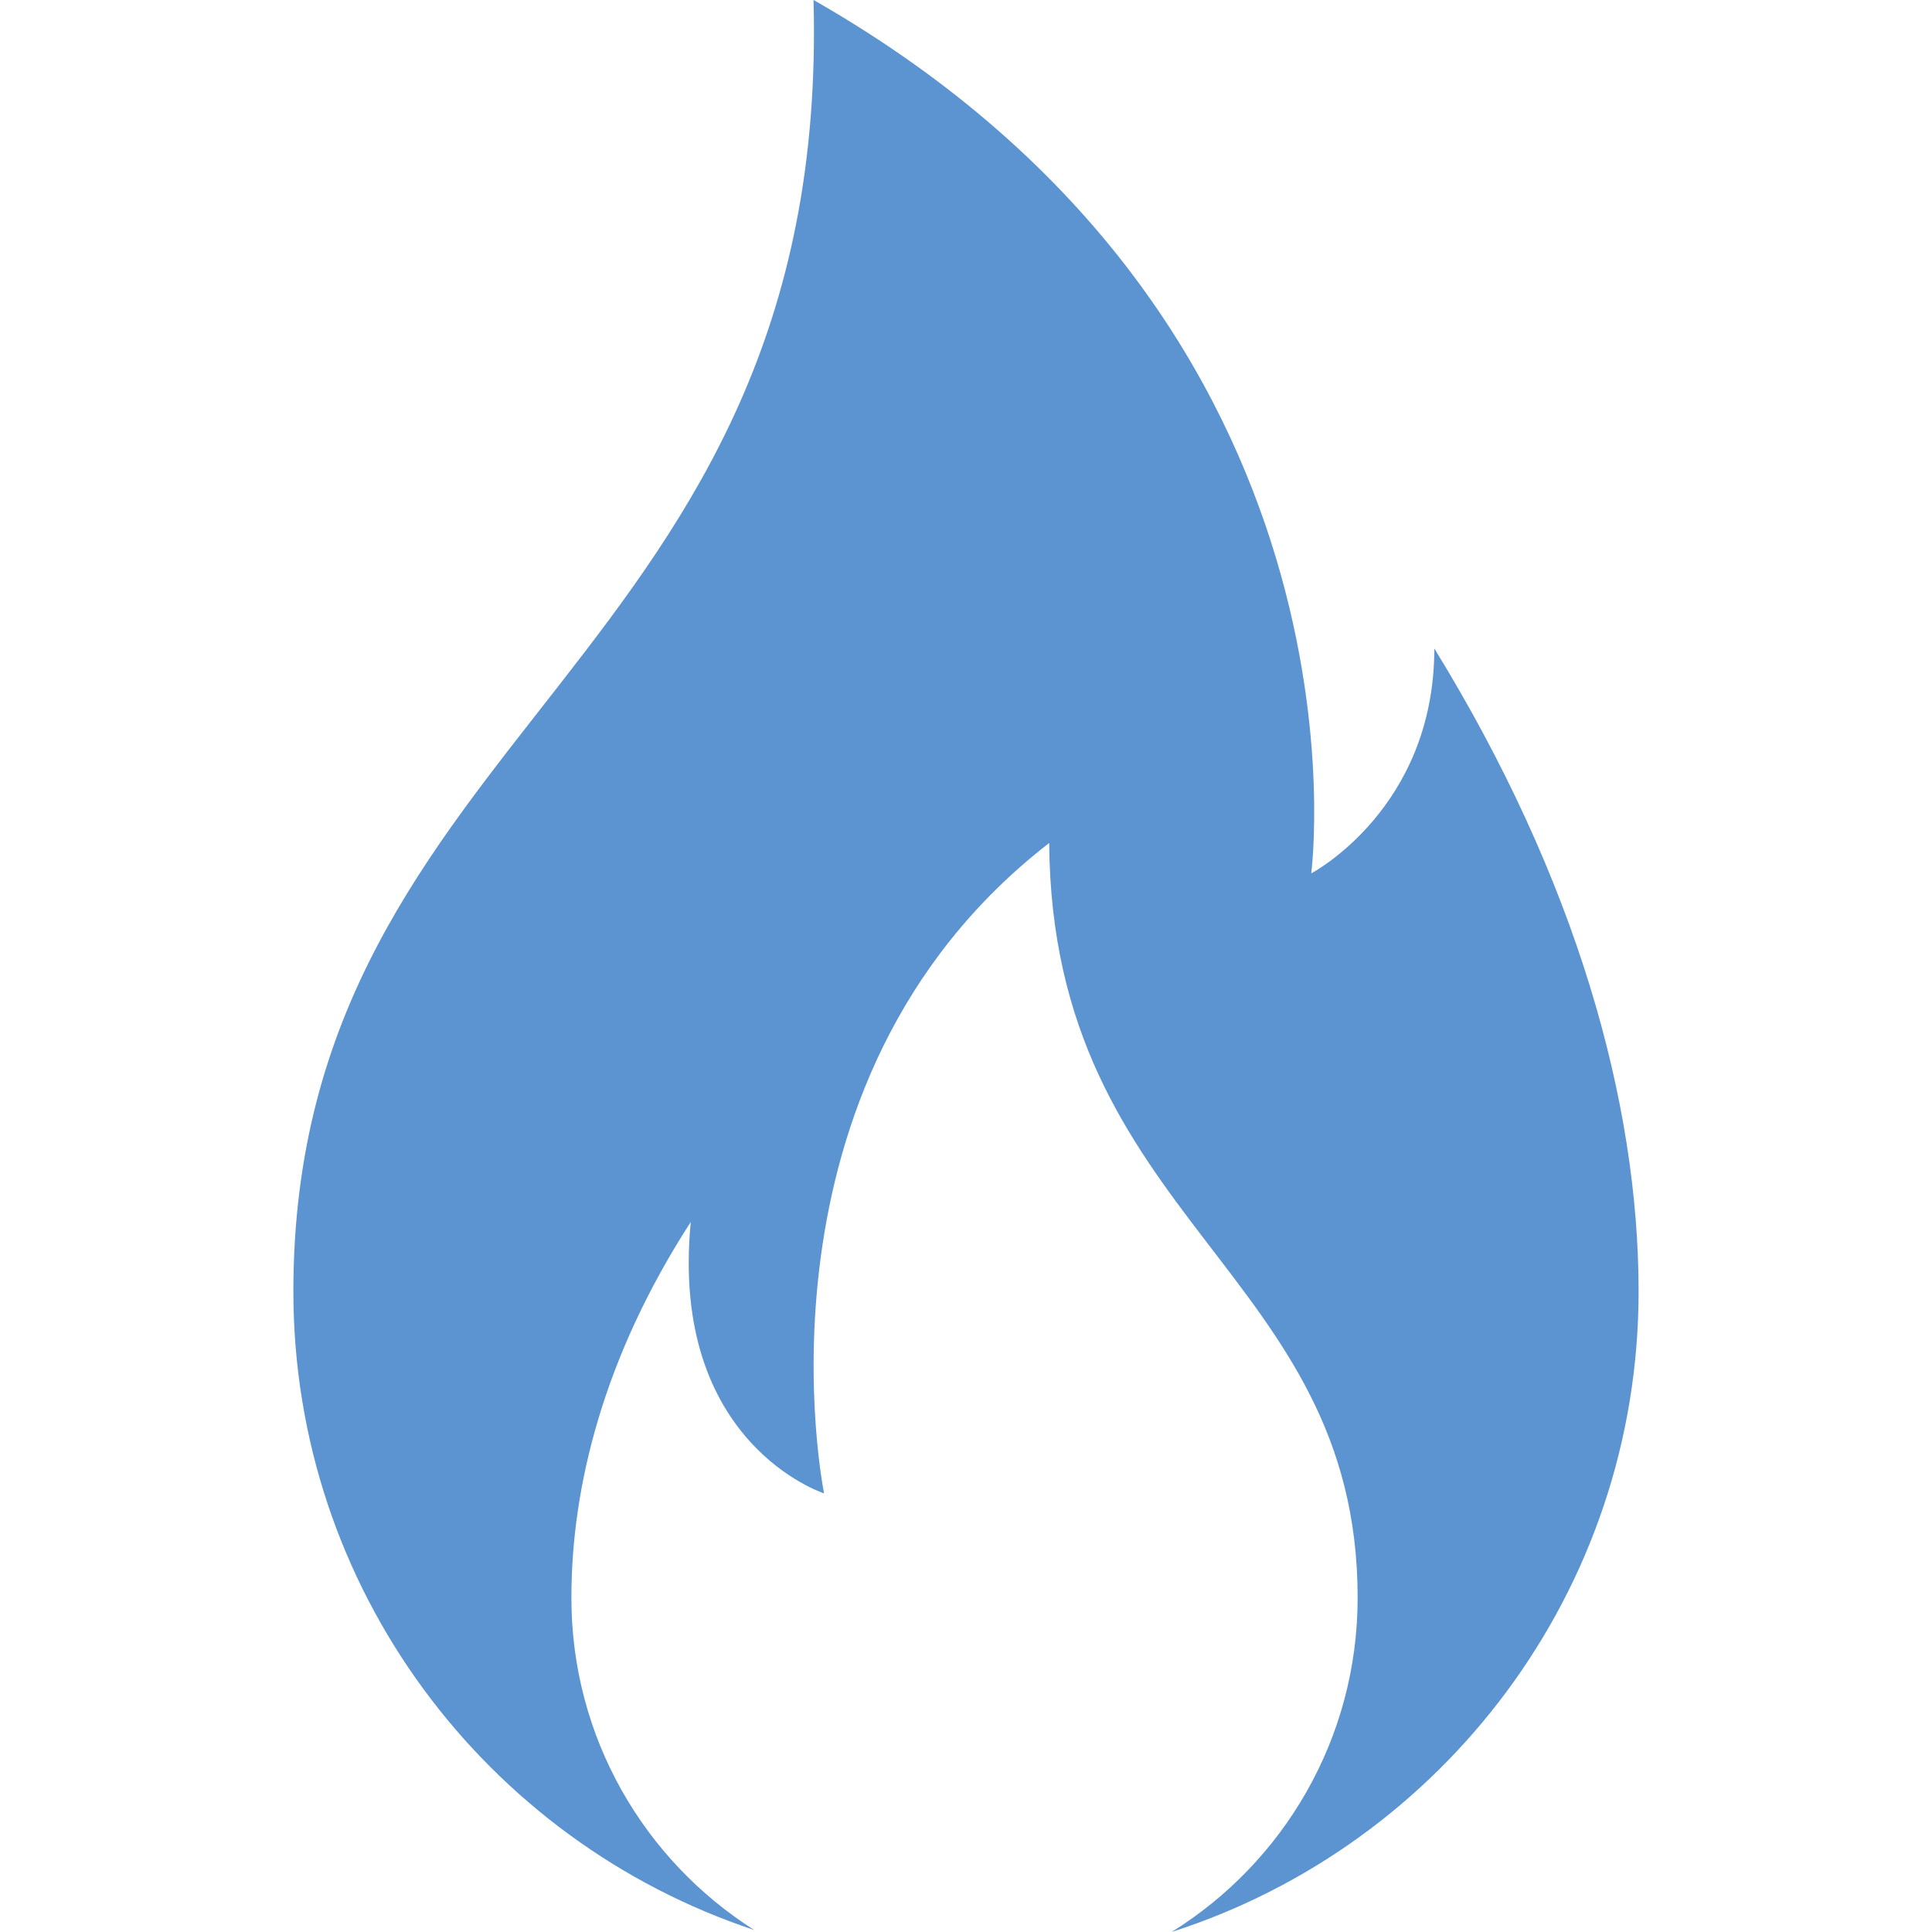 <?xml version="1.0" encoding="utf-8"?>
<!-- Generator: Adobe Illustrator 16.0.0, SVG Export Plug-In . SVG Version: 6.00 Build 0)  -->
<!DOCTYPE svg PUBLIC "-//W3C//DTD SVG 1.1//EN" "http://www.w3.org/Graphics/SVG/1.1/DTD/svg11.dtd">
<svg version="1.1" xmlns="http://www.w3.org/2000/svg" xmlns:xlink="http://www.w3.org/1999/xlink" x="0px" y="0px" width="52px"
	 height="52px" viewBox="0 0 52 52" enable-background="new 0 0 52 52" xml:space="preserve">
<g id="Layer_1">
</g>
<g id="Capa_1">
	<g>
		<path fill="#5B94D1" d="M20.299,51.946c-7.205-2.389-12.403-9.182-12.403-17.188c0-15.116,14.483-16.907,14-34.759
			c15.347,8.757,13.396,23.508,13.396,23.508s3.313-1.734,3.313-6.053c3.818,6.209,5.498,12.201,5.498,17.304
			c0,8.067-5.278,14.902-12.568,17.241c3.006-1.867,5.006-5.197,5.006-8.995c0-8.834-8.228-10.12-8.302-20.315
			c-8.325,6.449-6.059,17.505-6.059,17.505s-4.166-1.333-3.588-7.304c-2.35,3.631-3.213,7.133-3.213,10.114
			C15.378,46.767,17.342,50.069,20.299,51.946z"/>
	</g>
</g>
</svg>
